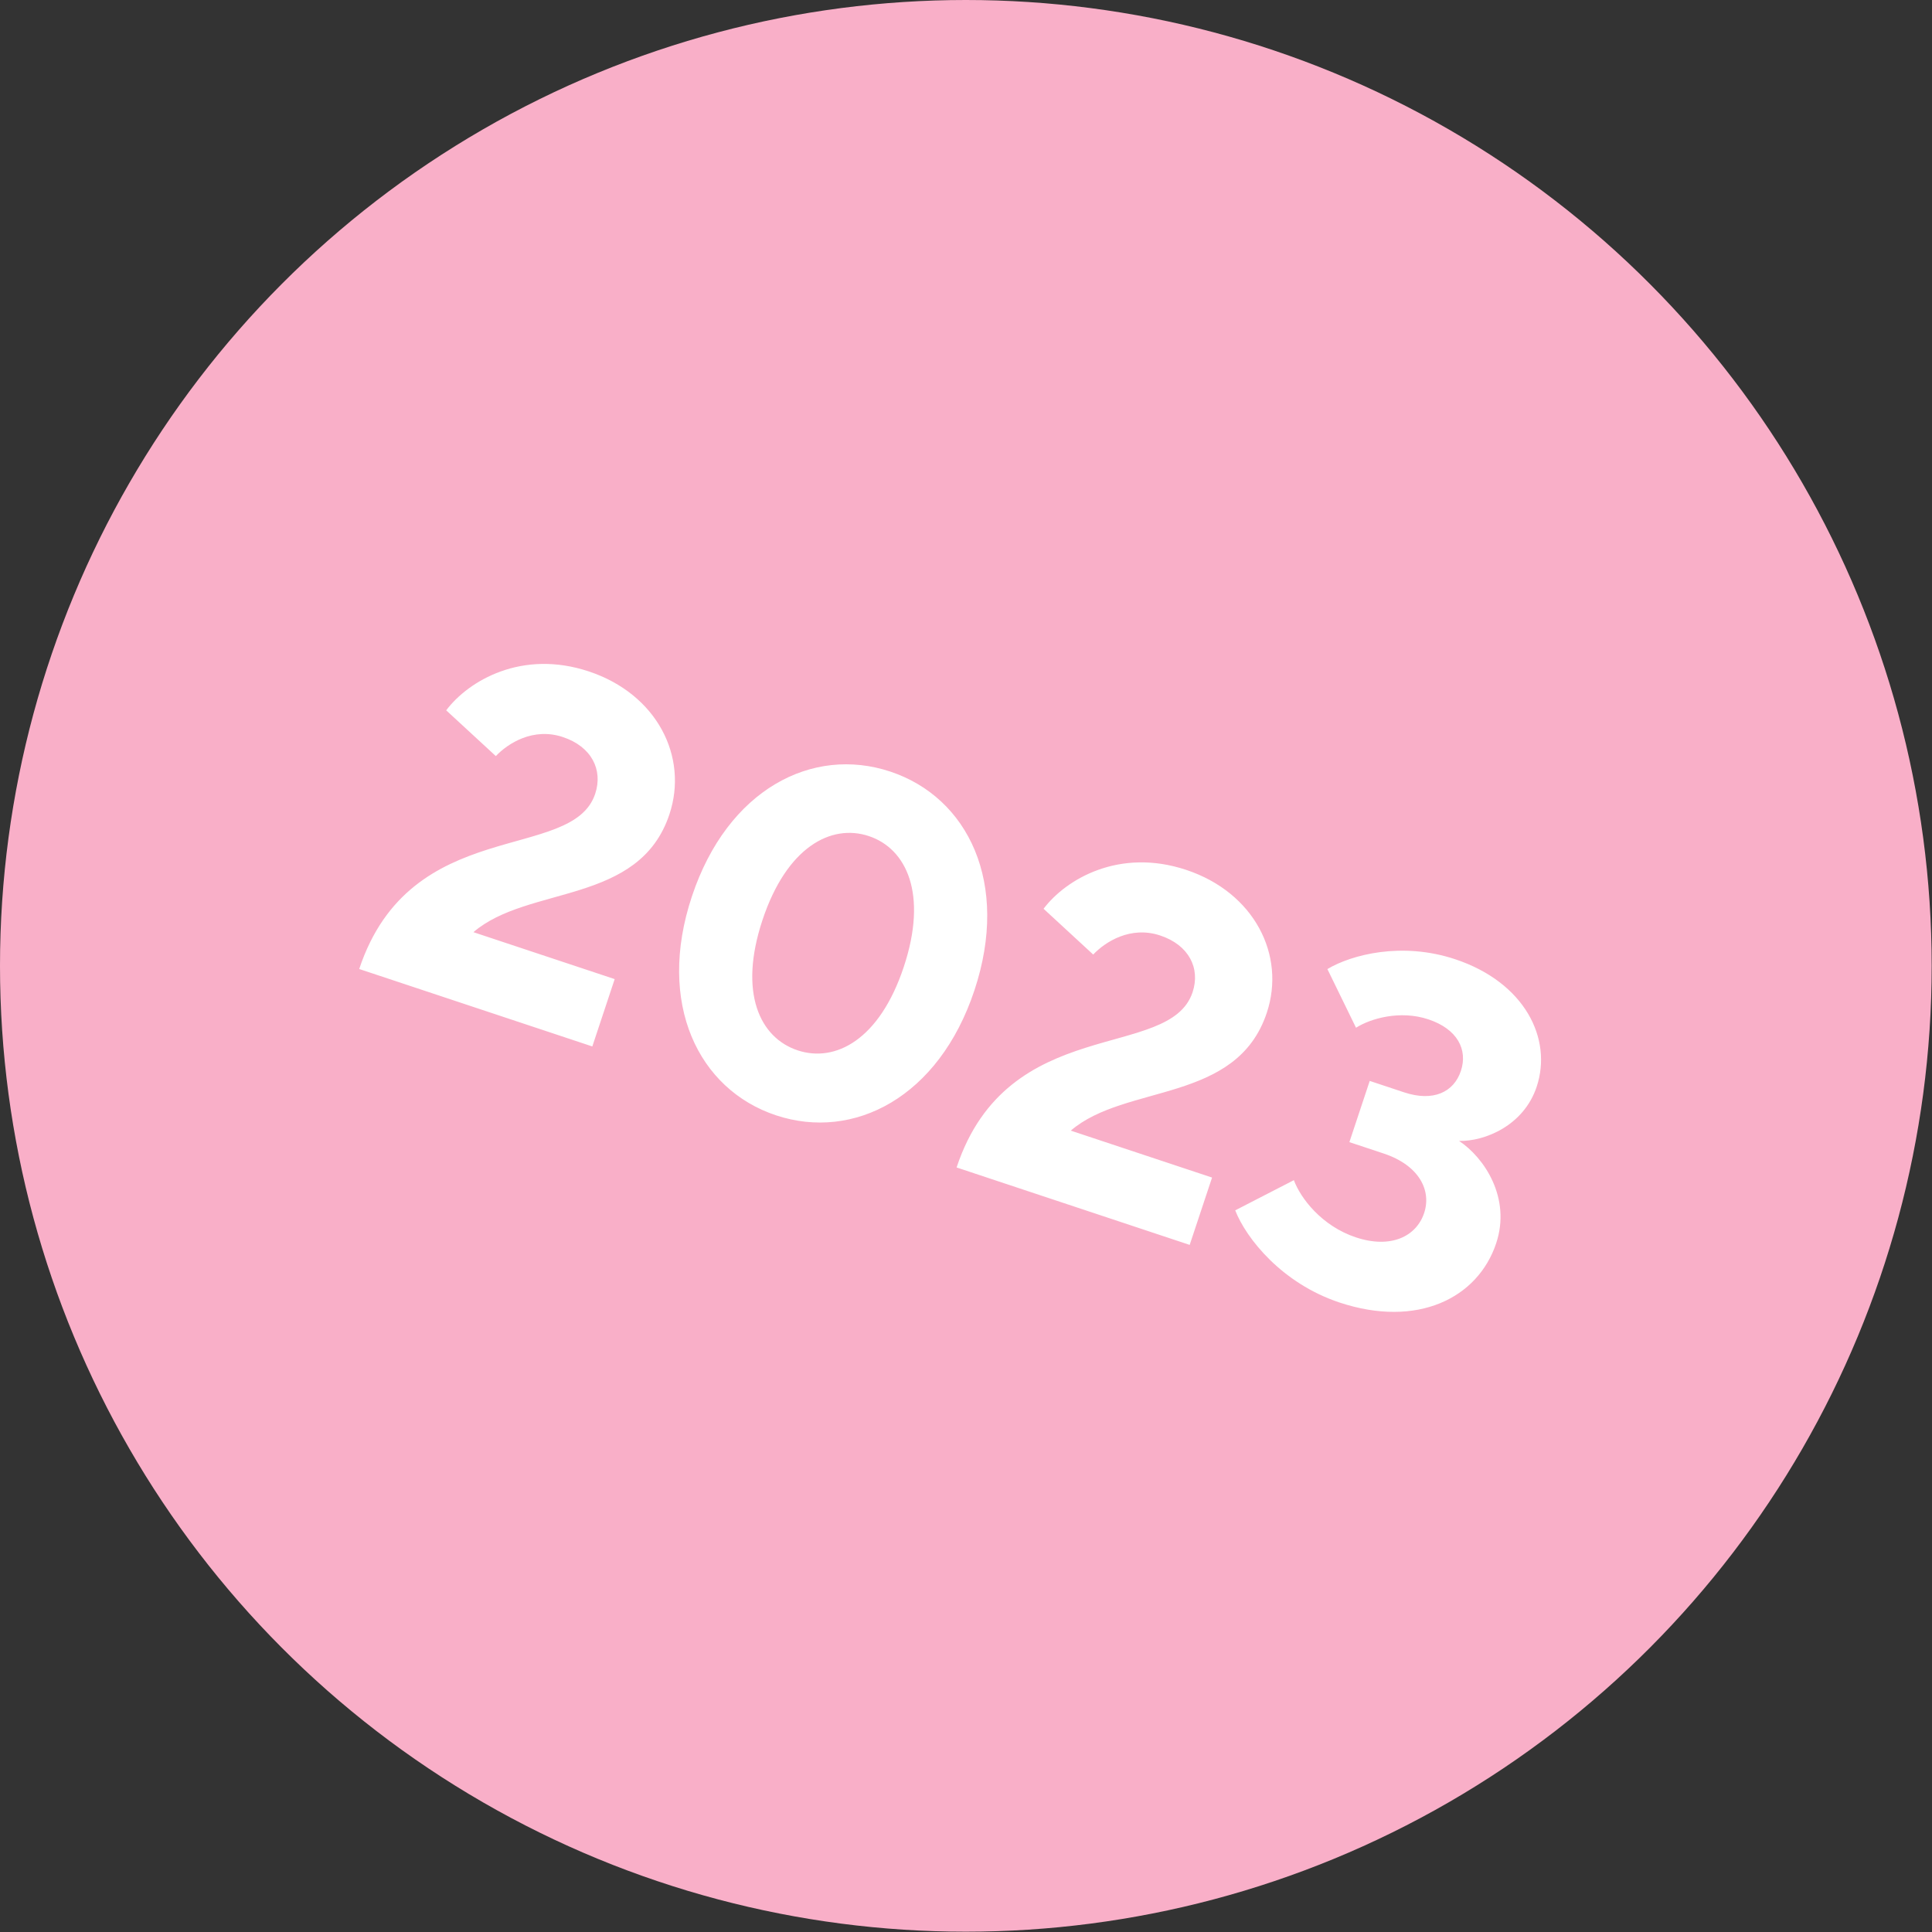 <?xml version="1.0" encoding="UTF-8"?> <svg xmlns="http://www.w3.org/2000/svg" width="277" height="277" viewBox="0 0 277 277" fill="none"><rect x="0" y="0" width="277" height="277" fill="#333333" stroke="none"/><circle cx="138.478" cy="138.478" r="138.478" fill="#F9AFC8"></circle><path d="M84.923 150.034L51.502 138.931C58.859 116.786 82.039 123.737 85.336 113.812C86.48 110.368 84.812 107.04 80.693 105.672C76.439 104.259 72.82 106.58 71.089 108.404L63.973 101.842C67.186 97.587 74.831 93.079 84.418 96.264C94.208 99.516 98.717 108.511 95.981 116.748C91.651 129.779 75.743 126.893 67.875 133.65L88.13 140.379L84.923 150.034ZM111.264 159.909C100.124 156.208 94.104 143.863 99.196 128.537C104.31 113.143 116.497 106.921 127.637 110.622C138.778 114.323 144.82 126.601 139.706 141.994C134.614 157.321 122.404 163.61 111.264 159.909ZM114.359 150.592C119.76 152.386 126.102 149.095 129.578 138.63C133.055 128.165 129.966 121.666 124.565 119.872C119.163 118.077 112.8 121.436 109.323 131.901C105.846 142.366 108.958 148.798 114.359 150.592ZM170.571 178.487L137.151 167.384C144.507 145.239 167.687 152.19 170.985 142.265C172.129 138.822 170.46 135.494 166.342 134.125C162.088 132.712 158.468 135.033 156.738 136.857L149.622 130.295C152.835 126.04 160.48 121.532 170.067 124.717C179.857 127.97 184.366 136.964 181.629 145.201C177.3 158.232 161.391 155.346 153.524 162.103L173.779 168.832L170.571 178.487ZM192.051 186.747C183.814 184.011 178.678 177.582 177.099 173.534L185.509 169.206C186.457 171.769 189.475 175.771 194.404 177.408C199.4 179.068 203.066 177.287 204.187 173.911C205.264 170.67 203.46 167.073 198.397 165.39L193.468 163.753L196.384 154.976L201.312 156.613C205.498 158.004 208.444 156.583 209.454 153.545C210.463 150.507 208.975 147.539 204.789 146.148C200.738 144.802 196.51 146.022 194.419 147.351L190.315 138.941C193.778 136.868 200.998 134.993 208.627 137.527C218.62 140.847 222.61 148.92 220.322 155.807C218.461 161.41 212.839 163.666 209.194 163.58C212.818 165.983 216.671 171.761 214.518 178.243C211.894 186.142 203.192 190.448 192.051 186.747Z" fill="white"></path></svg> 